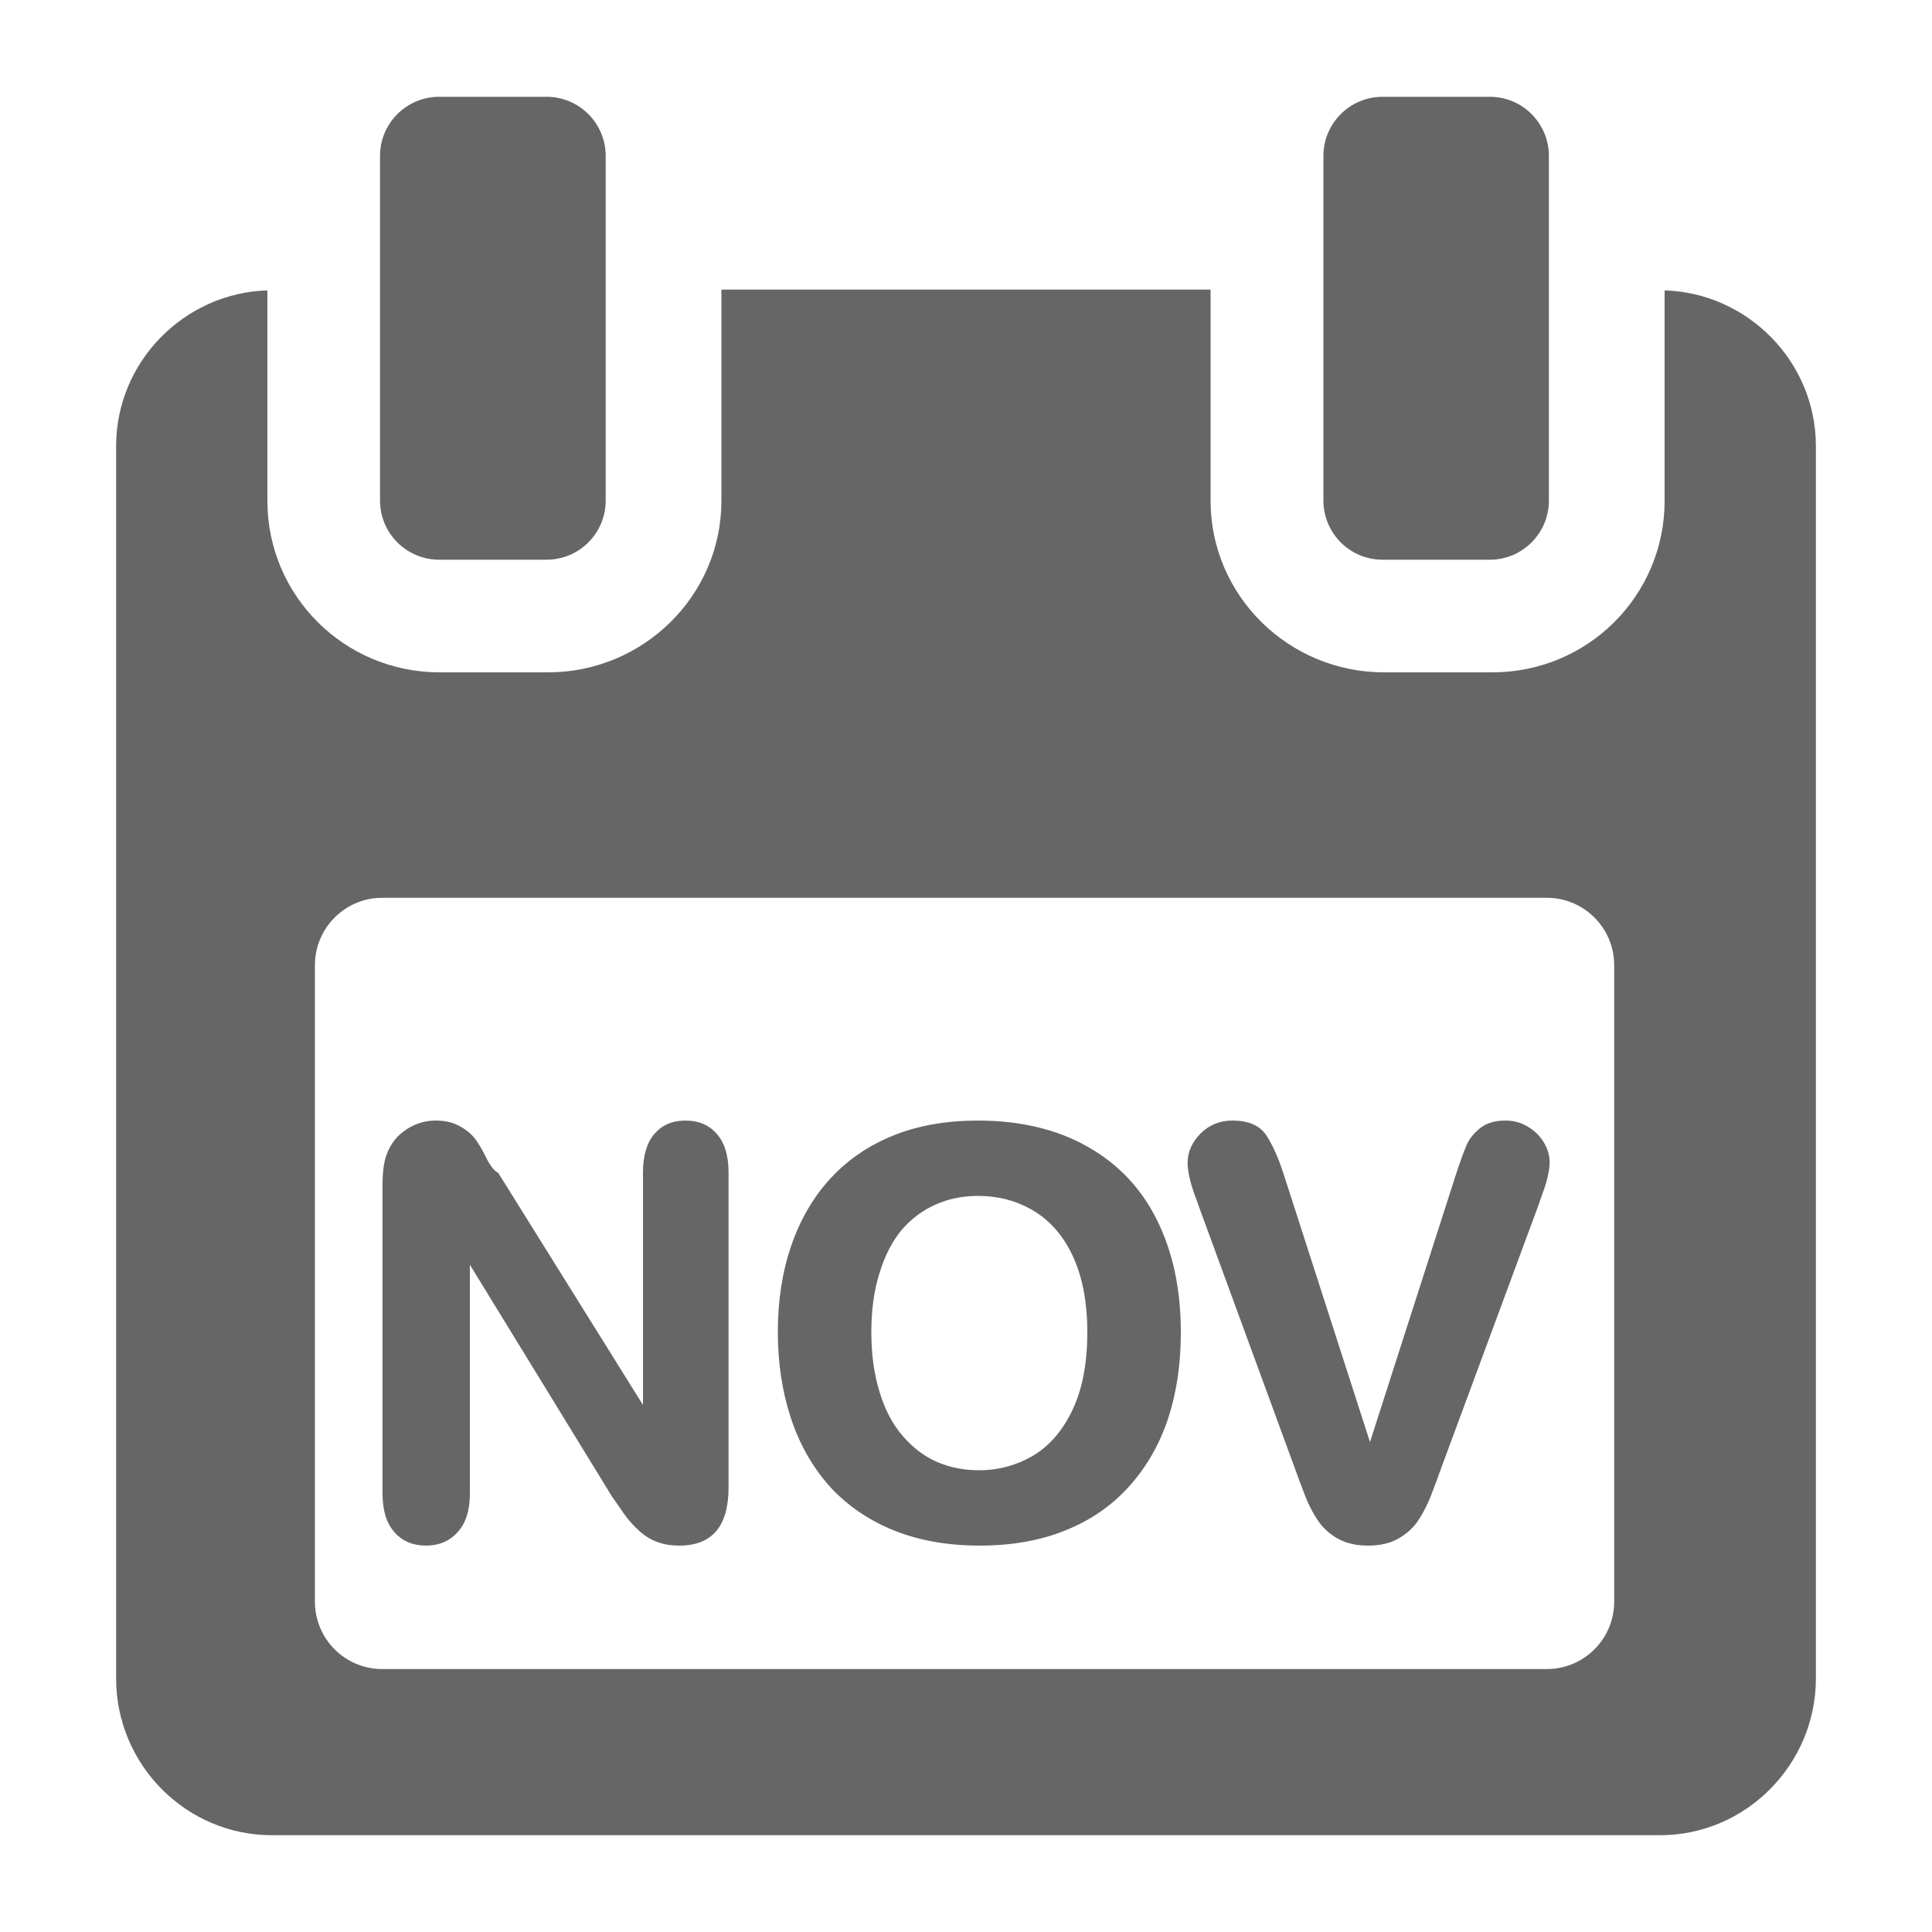 <?xml version="1.0" encoding="UTF-8"?>

<svg version="1.2" baseProfile="tiny" width="100mm" height="100mm" viewBox="0 0 10000 10000" preserveAspectRatio="xMidYMid" fill-rule="evenodd" stroke-width="28.222" stroke-linejoin="round" xmlns="http://www.w3.org/2000/svg" xmlns:xlink="http://www.w3.org/1999/xlink" xml:space="preserve">
 <g visibility="visible" id="MasterSlide_1_Standard">
  <desc>Master slide
  </desc>
  <rect fill="none" stroke="none" x="0" y="0" width="10000" height="10000"/>
 </g>
 <g visibility="visible" id="Slide_1_page59">
  <g>
   <path fill="rgb(102,102,102)" stroke="none" d="M 8616,1503 C 9046,1516 9399,1872 9399,2309 L 9399,8688 C 9399,9132 9037,9499 8593,9499 L 1407,9499 C 962,9499 601,9133 601,8688 L 601,2309 C 601,1872 954,1516 1384,1503 L 1384,2592 C 1384,3084 1783,3480 2275,3480 L 2837,3480 C 3329,3480 3734,3084 3734,2592 L 3734,1499 6266,1499 6266,2592 C 6266,3084 6671,3480 7163,3480 L 7725,3480 C 8217,3480 8616,3084 8616,2592 L 8616,1503 Z M 8355,8290 L 8355,4996 C 8355,4803 8199,4647 8006,4647 L 1978,4647 C 1786,4647 1630,4803 1630,4996 L 1630,8290 C 1630,8483 1786,8639 1978,8639 L 8006,8639 C 8199,8639 8355,8483 8355,8290 Z M 2273,2897 C 2104,2897 1967,2760 1967,2591 L 1967,807 C 1967,638 2104,501 2273,501 L 2829,501 C 2998,501 3135,638 3135,807 L 3135,2591 C 3135,2760 2998,2897 2829,2897 L 2273,2897 Z M 7156,2897 C 6987,2897 6850,2760 6850,2591 L 6850,807 C 6850,638 6987,501 7156,501 L 7712,501 C 7880,501 8017,638 8017,807 L 8017,2591 C 8017,2760 7880,2897 7712,2897 L 7156,2897 Z"/>
   <rect fill="none" stroke="none" x="601" y="501" width="8799" height="8999"/>
  </g>
  <g>
   <path fill="rgb(102,102,102)" stroke="none" d="M 2579,6071 L 3328,7272 3328,6069 C 3328,5982 3348,5915 3387,5869 3427,5823 3480,5800 3547,5800 3616,5800 3671,5823 3711,5870 3751,5916 3771,5982 3771,6069 L 3771,7699 C 3771,7900 3686,8000 3516,8000 3474,8000 3437,7994 3404,7982 3371,7970 3340,7952 3311,7926 3282,7900 3257,7872 3236,7844 3216,7815 3193,7782 3167,7745 L 2432,6546 2432,7731 C 2432,7818 2411,7884 2369,7930 2327,7977 2272,8000 2205,8000 2137,8000 2082,7977 2041,7930 2000,7883 1980,7817 1980,7731 L 1980,6133 C 1980,6061 1988,6007 2003,5971 2024,5917 2058,5875 2105,5845 2151,5815 2201,5800 2255,5800 2297,5800 2333,5807 2363,5821 2394,5835 2420,5853 2443,5876 2465,5899 2488,5935 2512,5983 2535,6031 2557,6060 2579,6071 Z M 5061,5800 C 5281,5800 5470,5845 5629,5935 5789,6025 5909,6153 5990,6318 6072,6484 6112,6677 6112,6897 6112,7060 6090,7208 6046,7343 6001,7477 5934,7594 5844,7694 5755,7793 5645,7869 5515,7921 5385,7974 5237,8000 5070,8000 4903,8000 4754,7973 4623,7920 4492,7866 4382,7790 4293,7692 4205,7593 4138,7475 4093,7338 4048,7201 4026,7053 4026,6894 4026,6732 4049,6582 4096,6446 4143,6310 4211,6194 4300,6098 4390,6001 4499,5927 4627,5876 4755,5825 4900,5800 5061,5800 Z M 5628,6894 C 5628,6747 5605,6620 5558,6513 5511,6407 5444,6326 5358,6272 5272,6218 5173,6190 5061,6190 4982,6190 4909,6205 4842,6235 4775,6265 4717,6308 4668,6365 4620,6422 4581,6496 4553,6587 4524,6678 4510,6780 4510,6894 4510,7010 4524,7113 4553,7206 4581,7298 4621,7374 4673,7433 4724,7492 4782,7537 4848,7566 4914,7595 4987,7610 5067,7610 5169,7610 5263,7584 5348,7534 5433,7483 5501,7404 5552,7296 5603,7188 5628,7054 5628,6894 Z M 6647,6086 L 7091,7464 7534,6085 C 7558,6012 7577,5959 7591,5927 7604,5896 7627,5867 7660,5840 7693,5813 7737,5800 7793,5800 7834,5800 7872,5810 7907,5831 7943,5852 7970,5879 7991,5913 8011,5947 8021,5982 8021,6017 8021,6039 8017,6064 8011,6090 8005,6116 7997,6144 7986,6172 7976,6200 7967,6226 7959,6249 L 7458,7603 C 7444,7643 7427,7688 7408,7738 7389,7787 7367,7830 7342,7868 7317,7906 7283,7938 7239,7963 7196,7988 7143,8000 7081,8000 7019,8000 6967,7988 6923,7963 6880,7939 6846,7907 6820,7868 6794,7829 6772,7786 6754,7739 6736,7692 6719,7647 6704,7605 L 6212,6263 C 6199,6226 6188,6195 6179,6172 6171,6149 6163,6123 6157,6095 6150,6066 6147,6041 6147,6020 6147,5964 6169,5913 6213,5868 6258,5823 6313,5800 6379,5800 6461,5800 6519,5825 6553,5874 6586,5924 6618,5994 6647,6086 Z"/>
   <rect fill="none" stroke="none" x="1979" y="5800" width="6043" height="2201"/>
  </g>
 </g>
</svg>